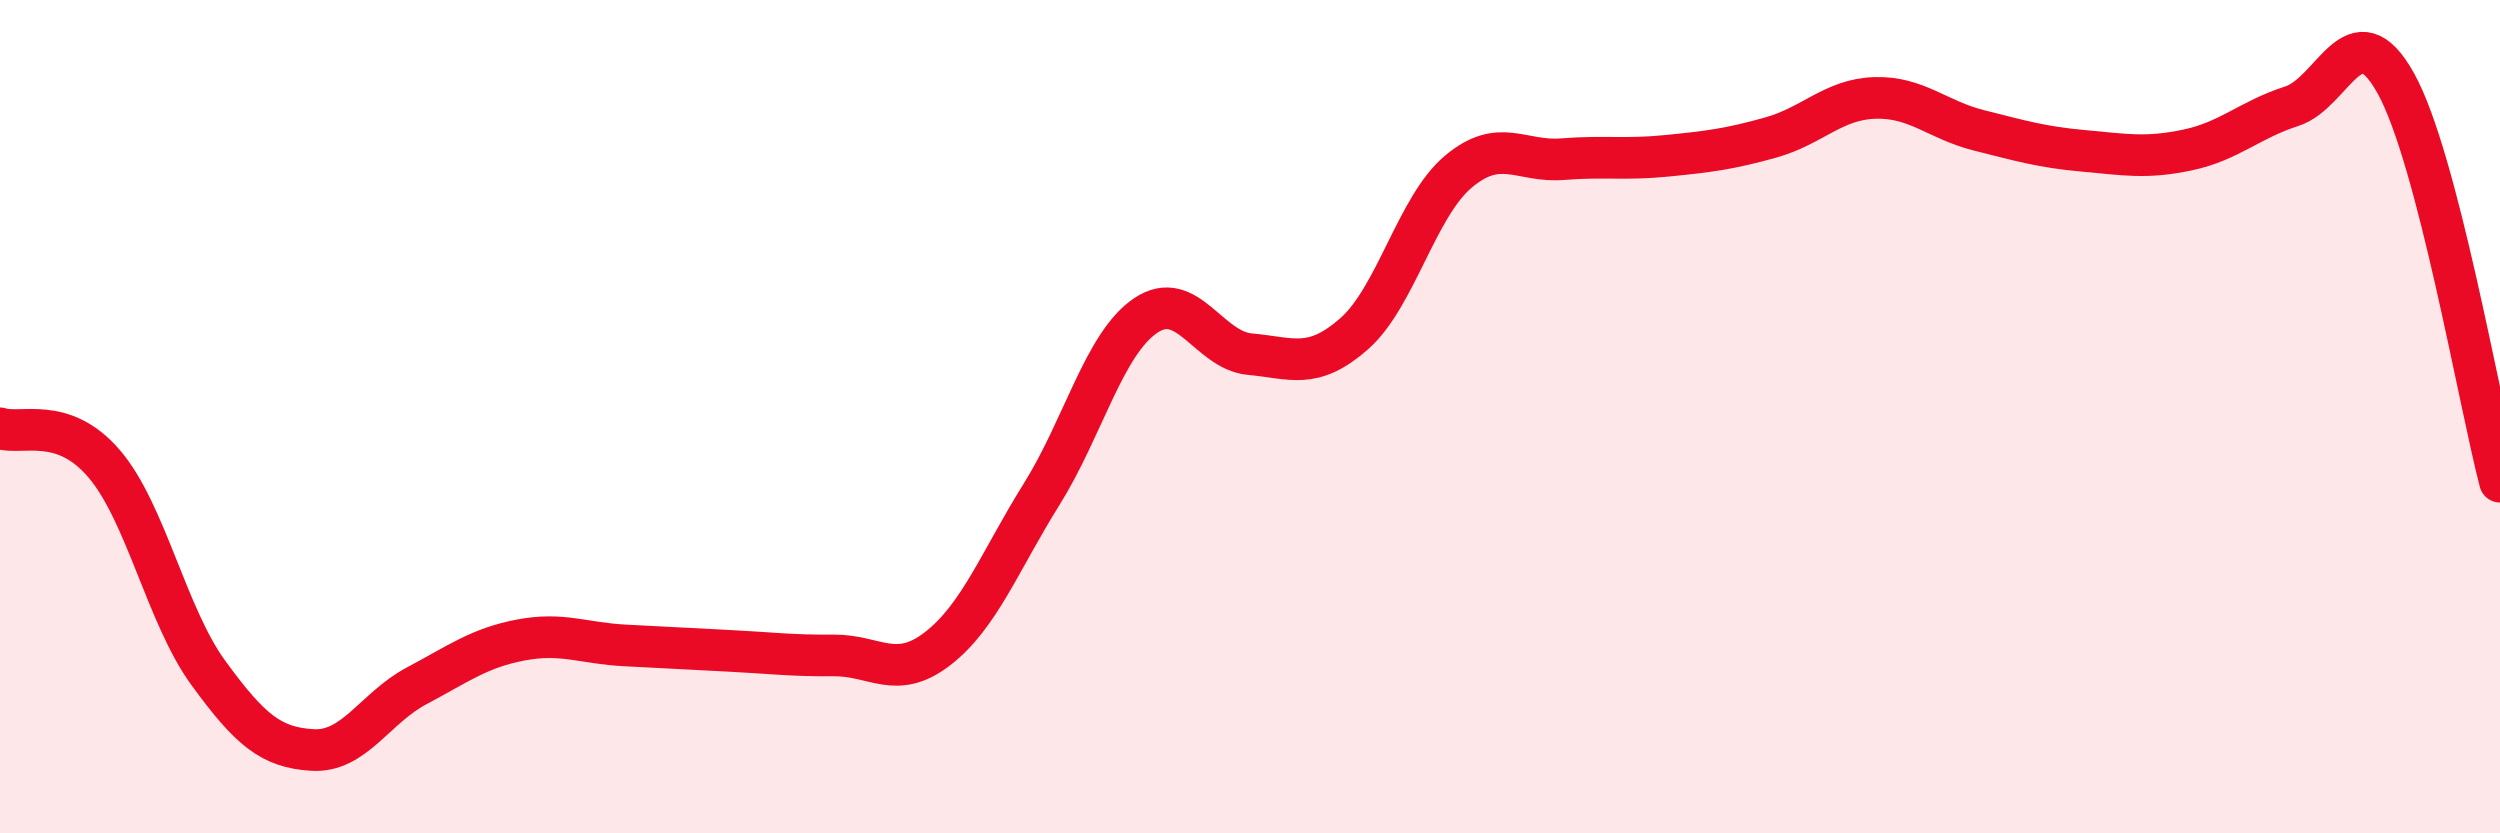 
    <svg width="60" height="20" viewBox="0 0 60 20" xmlns="http://www.w3.org/2000/svg">
      <path
        d="M 0,10.28 C 0.5,10.45 1.5,9.96 2.5,11.13 C 3.5,12.3 4,14.78 5,16.15 C 6,17.52 6.5,17.94 7.5,18 C 8.5,18.06 9,16.99 10,16.46 C 11,15.93 11.5,15.55 12.5,15.36 C 13.5,15.17 14,15.44 15,15.49 C 16,15.54 16.5,15.57 17.5,15.62 C 18.5,15.67 19,15.74 20,15.73 C 21,15.72 21.5,16.34 22.5,15.57 C 23.5,14.8 24,13.46 25,11.86 C 26,10.26 26.5,8.24 27.5,7.57 C 28.5,6.9 29,8.41 30,8.5 C 31,8.59 31.5,8.89 32.5,8.01 C 33.5,7.13 34,4.96 35,4.12 C 36,3.28 36.5,3.9 37.5,3.82 C 38.5,3.74 39,3.84 40,3.74 C 41,3.64 41.5,3.58 42.5,3.3 C 43.5,3.02 44,2.38 45,2.35 C 46,2.32 46.5,2.88 47.5,3.13 C 48.5,3.38 49,3.53 50,3.62 C 51,3.71 51.5,3.81 52.5,3.6 C 53.5,3.39 54,2.87 55,2.55 C 56,2.23 56.5,0.2 57.5,2 C 58.5,3.8 59.5,9.65 60,11.56L60 20L0 20Z"
        fill="#EB0A25"
        opacity="0.1"
        stroke-linecap="round"
        stroke-linejoin="round"
      />
      <path
        d="M 0,10.28 C 0.5,10.45 1.5,9.96 2.5,11.13 C 3.5,12.3 4,14.78 5,16.15 C 6,17.52 6.5,17.94 7.5,18 C 8.5,18.06 9,16.99 10,16.46 C 11,15.93 11.5,15.55 12.5,15.36 C 13.5,15.17 14,15.44 15,15.49 C 16,15.54 16.5,15.57 17.5,15.62 C 18.5,15.67 19,15.74 20,15.73 C 21,15.72 21.5,16.34 22.5,15.57 C 23.5,14.8 24,13.46 25,11.86 C 26,10.26 26.5,8.24 27.5,7.57 C 28.5,6.9 29,8.41 30,8.5 C 31,8.59 31.5,8.89 32.5,8.01 C 33.5,7.13 34,4.96 35,4.12 C 36,3.28 36.5,3.9 37.5,3.82 C 38.5,3.74 39,3.84 40,3.74 C 41,3.64 41.5,3.58 42.5,3.3 C 43.5,3.02 44,2.38 45,2.35 C 46,2.32 46.5,2.88 47.5,3.13 C 48.5,3.38 49,3.53 50,3.62 C 51,3.71 51.5,3.81 52.5,3.6 C 53.5,3.39 54,2.87 55,2.55 C 56,2.23 56.5,0.2 57.5,2 C 58.5,3.8 59.5,9.65 60,11.56"
        stroke="#EB0A25"
        stroke-width="1"
        fill="none"
        stroke-linecap="round"
        stroke-linejoin="round"
      />
    </svg>
  